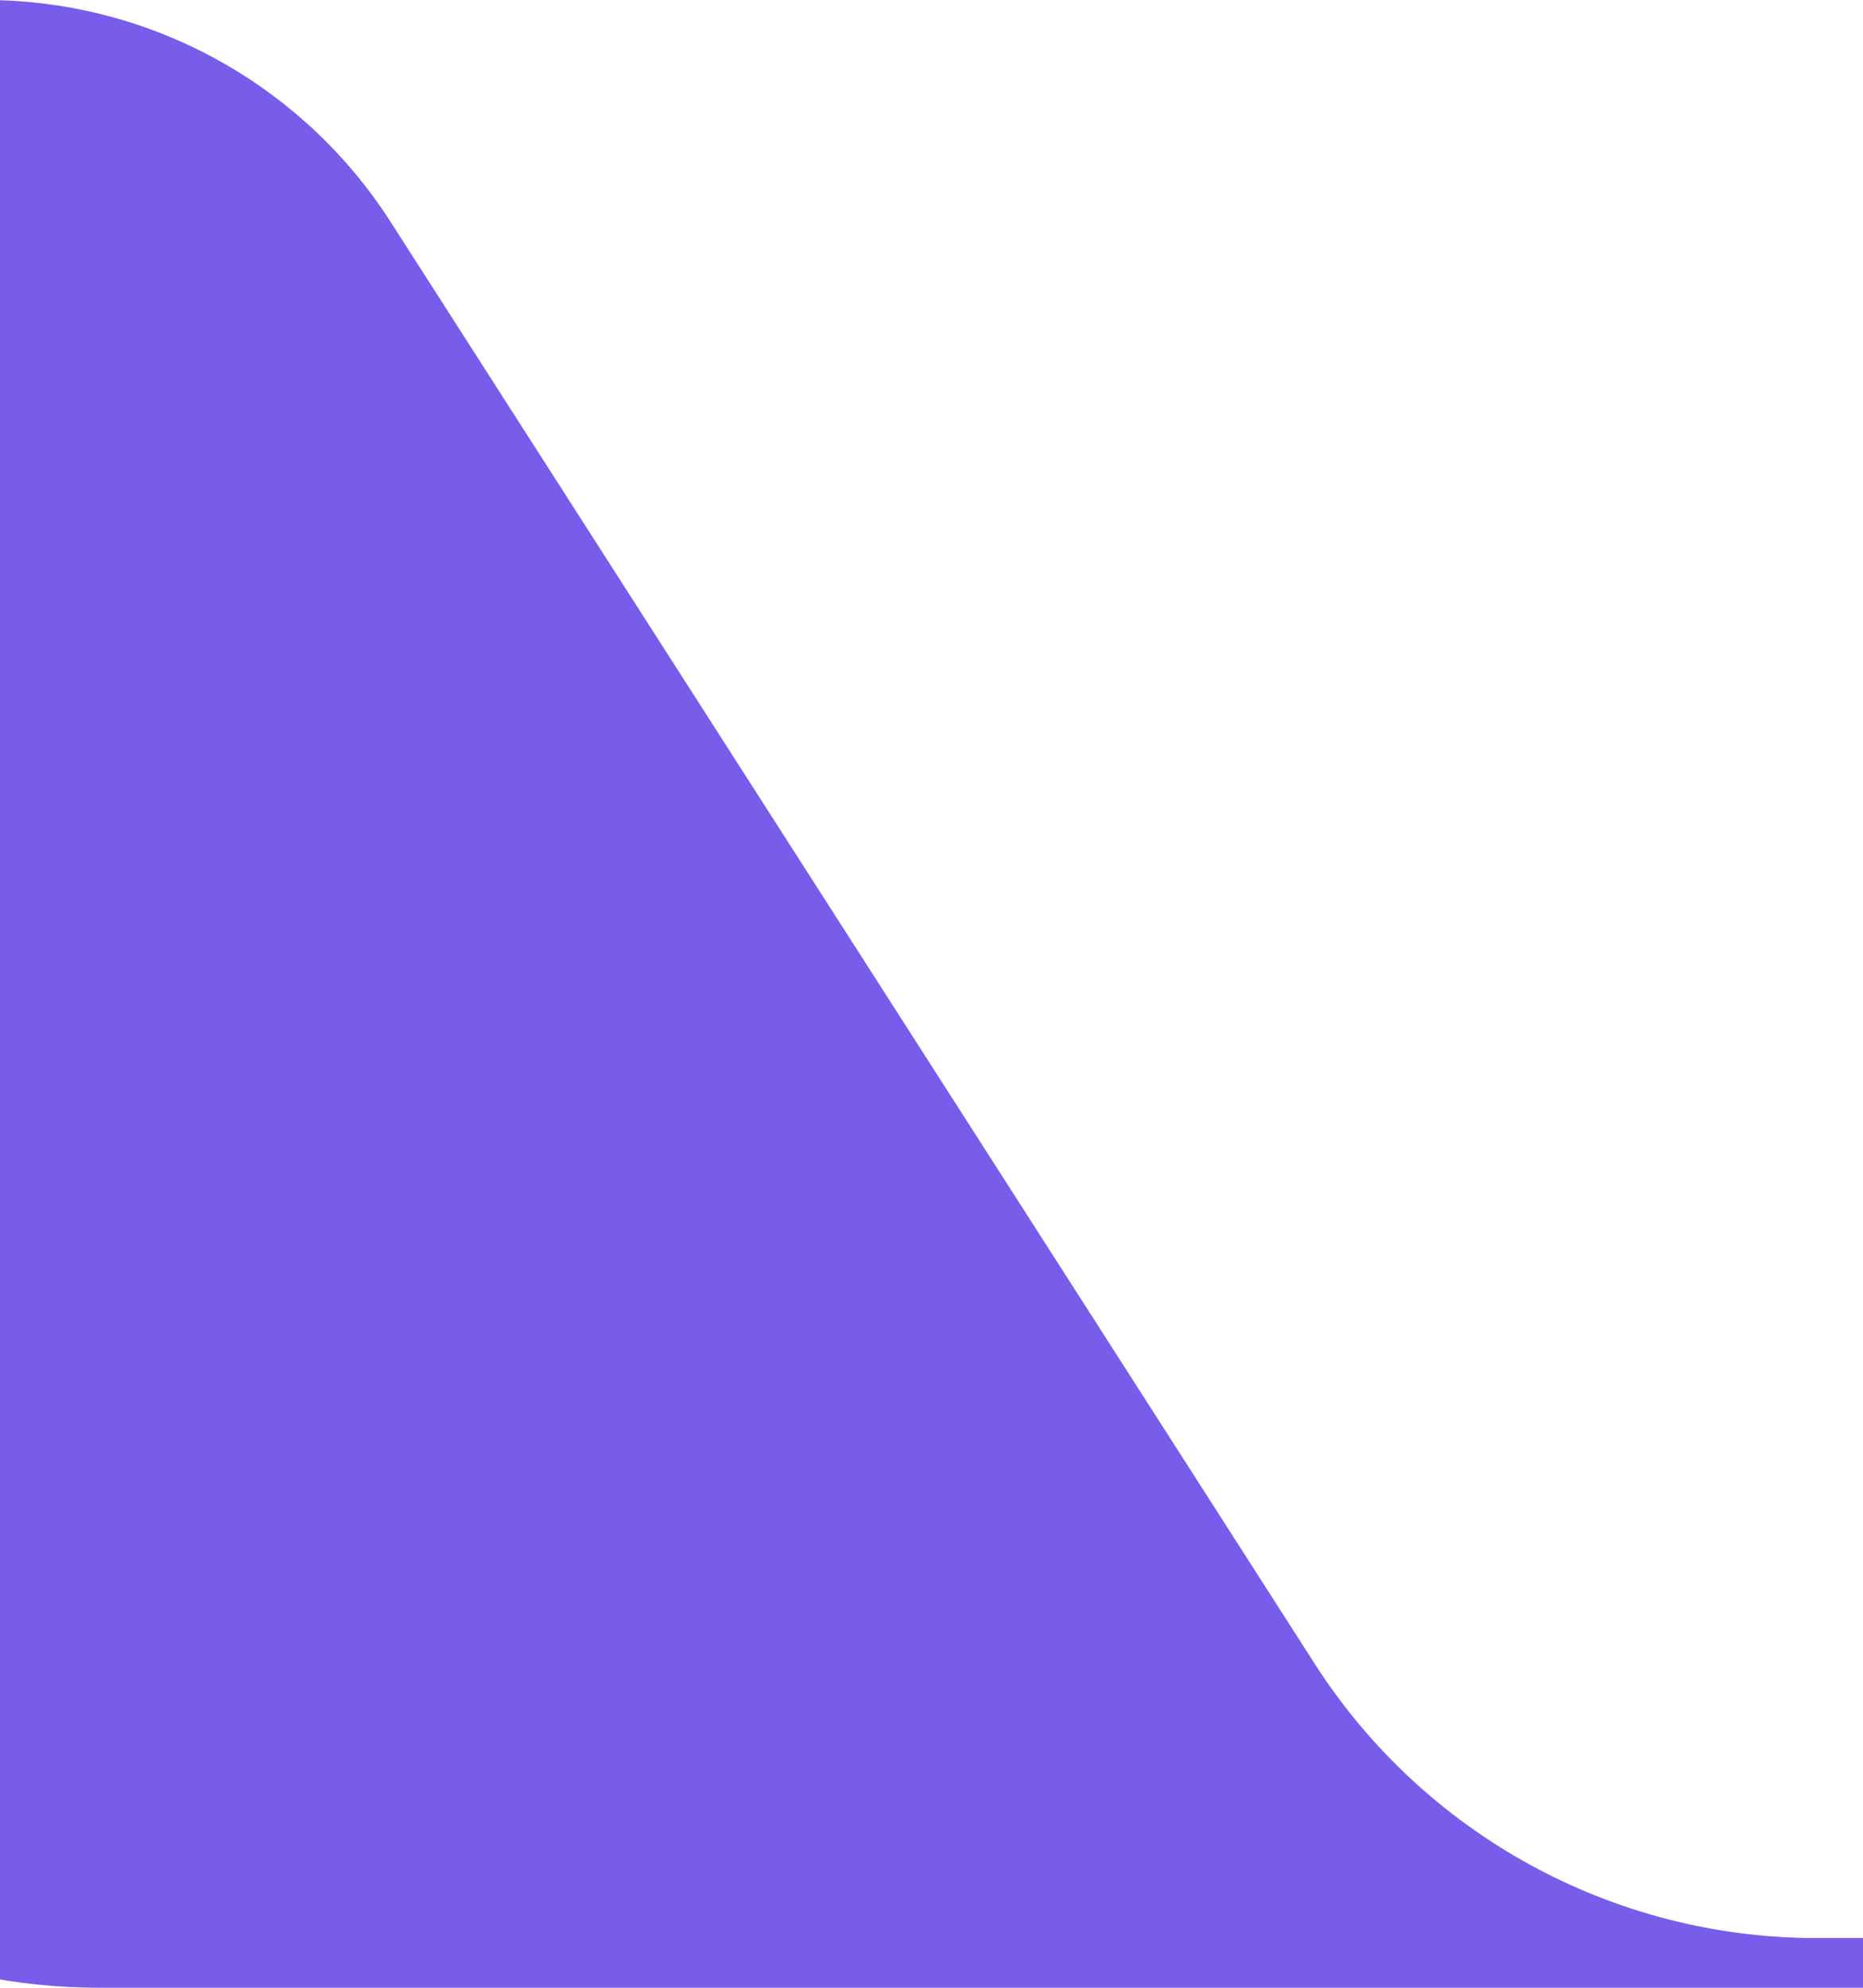 <svg width="15" height="16" viewBox="0 0 15 16" fill="none" xmlns="http://www.w3.org/2000/svg">
    <g clip-path="url(#clip0_639_83362)">
        <path fill-rule="evenodd" clip-rule="evenodd"
            d="M3.145 1.786C2.431 0.673 1.201 0 -0.121 0V0C-2.263 0 -4 1.737 -4 3.879V11.2C-4 13.851 -1.851 16 0.8 16H140.2C142.851 16 145 13.851 145 11.2V4.267C145 1.91 143.09 0 140.733 0V0C139.279 0 137.925 0.74 137.141 1.964L129.816 13.39C128.934 14.767 127.411 15.6 125.775 15.6H14.625C12.989 15.6 11.466 14.767 10.584 13.39L3.145 1.786Z"
            fill="#775de9" />
    </g>
    <defs>
        <clipPath id="clip0_639_83362">
            <rect width="15" height="16" fill="white" />
        </clipPath>
    </defs>
</svg>